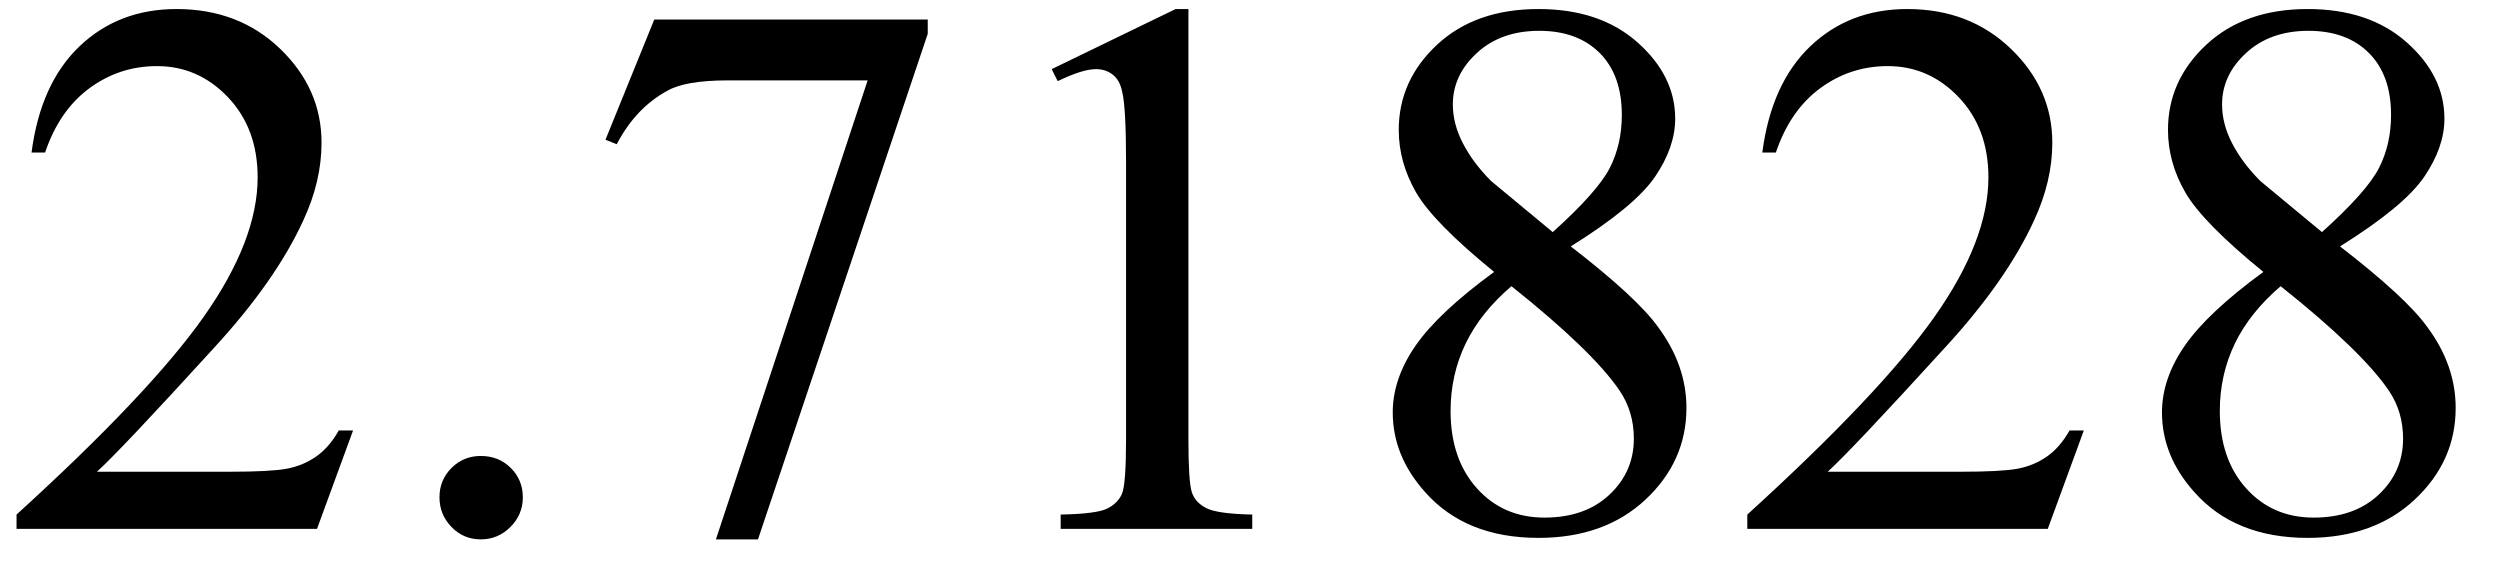 <svg xmlns="http://www.w3.org/2000/svg" xmlns:xlink="http://www.w3.org/1999/xlink" stroke-dasharray="none" shape-rendering="auto" font-family="'Dialog'" width="52" text-rendering="auto" fill-opacity="1" contentScriptType="text/ecmascript" color-interpolation="auto" color-rendering="auto" preserveAspectRatio="xMidYMid meet" font-size="12" fill="black" stroke="black" image-rendering="auto" stroke-miterlimit="10" zoomAndPan="magnify" version="1.0" stroke-linecap="square" stroke-linejoin="miter" contentStyleType="text/css" font-style="normal" height="12" stroke-width="1" stroke-dashoffset="0" font-weight="normal" stroke-opacity="1"><defs id="genericDefs"/><g><g text-rendering="optimizeLegibility" transform="translate(0,11)" color-rendering="optimizeQuality" color-interpolation="linearRGB" image-rendering="optimizeQuality"><path d="M7.344 -2.047 L6.594 0 L0.344 0 L0.344 -0.297 Q3.109 -2.812 4.234 -4.406 Q5.359 -6 5.359 -7.312 Q5.359 -8.328 4.742 -8.977 Q4.125 -9.625 3.266 -9.625 Q2.484 -9.625 1.859 -9.164 Q1.234 -8.703 0.938 -7.828 L0.656 -7.828 Q0.844 -9.266 1.656 -10.039 Q2.469 -10.812 3.672 -10.812 Q4.969 -10.812 5.828 -9.984 Q6.688 -9.156 6.688 -8.031 Q6.688 -7.234 6.312 -6.422 Q5.734 -5.156 4.438 -3.75 Q2.5 -1.625 2.016 -1.188 L4.781 -1.188 Q5.625 -1.188 5.961 -1.25 Q6.297 -1.312 6.57 -1.5 Q6.844 -1.688 7.047 -2.047 L7.344 -2.047 ZM10 -1.516 Q10.375 -1.516 10.625 -1.266 Q10.875 -1.016 10.875 -0.656 Q10.875 -0.297 10.617 -0.039 Q10.359 0.219 10 0.219 Q9.641 0.219 9.391 -0.039 Q9.141 -0.297 9.141 -0.656 Q9.141 -1.016 9.391 -1.266 Q9.641 -1.516 10 -1.516 ZM13.609 -10.594 L19.297 -10.594 L19.297 -10.297 L15.766 0.219 L14.891 0.219 L18.047 -9.328 L15.141 -9.328 Q14.25 -9.328 13.875 -9.109 Q13.219 -8.75 12.828 -8 L12.594 -8.094 L13.609 -10.594 ZM21.875 -9.562 L24.453 -10.812 L24.719 -10.812 L24.719 -1.875 Q24.719 -0.984 24.789 -0.766 Q24.859 -0.547 25.094 -0.43 Q25.328 -0.312 26.047 -0.297 L26.047 0 L22.062 0 L22.062 -0.297 Q22.812 -0.312 23.031 -0.422 Q23.25 -0.531 23.336 -0.727 Q23.422 -0.922 23.422 -1.875 L23.422 -7.594 Q23.422 -8.75 23.344 -9.078 Q23.297 -9.328 23.148 -9.445 Q23 -9.562 22.797 -9.562 Q22.516 -9.562 22 -9.312 L21.875 -9.562 ZM31.078 -5.344 Q29.812 -6.375 29.453 -7 Q29.094 -7.625 29.094 -8.297 Q29.094 -9.328 29.891 -10.07 Q30.688 -10.812 32 -10.812 Q33.281 -10.812 34.062 -10.117 Q34.844 -9.422 34.844 -8.531 Q34.844 -7.938 34.422 -7.32 Q34 -6.703 32.672 -5.875 Q34.047 -4.812 34.484 -4.203 Q35.078 -3.406 35.078 -2.516 Q35.078 -1.406 34.227 -0.609 Q33.375 0.188 32 0.188 Q30.484 0.188 29.641 -0.766 Q28.969 -1.516 28.969 -2.422 Q28.969 -3.125 29.445 -3.812 Q29.922 -4.5 31.078 -5.344 ZM32.297 -6.172 Q33.234 -7.016 33.484 -7.508 Q33.734 -8 33.734 -8.609 Q33.734 -9.438 33.273 -9.898 Q32.812 -10.359 32.016 -10.359 Q31.219 -10.359 30.719 -9.898 Q30.219 -9.438 30.219 -8.828 Q30.219 -8.422 30.43 -8.016 Q30.641 -7.609 31.016 -7.234 L32.297 -6.172 ZM31.438 -5.047 Q30.797 -4.5 30.484 -3.852 Q30.172 -3.203 30.172 -2.453 Q30.172 -1.453 30.719 -0.844 Q31.266 -0.234 32.125 -0.234 Q32.969 -0.234 33.477 -0.711 Q33.984 -1.188 33.984 -1.875 Q33.984 -2.438 33.688 -2.875 Q33.125 -3.703 31.438 -5.047 ZM43.344 -2.047 L42.594 0 L36.344 0 L36.344 -0.297 Q39.109 -2.812 40.234 -4.406 Q41.359 -6 41.359 -7.312 Q41.359 -8.328 40.742 -8.977 Q40.125 -9.625 39.266 -9.625 Q38.484 -9.625 37.859 -9.164 Q37.234 -8.703 36.938 -7.828 L36.656 -7.828 Q36.844 -9.266 37.656 -10.039 Q38.469 -10.812 39.672 -10.812 Q40.969 -10.812 41.828 -9.984 Q42.688 -9.156 42.688 -8.031 Q42.688 -7.234 42.312 -6.422 Q41.734 -5.156 40.438 -3.75 Q38.5 -1.625 38.016 -1.188 L40.781 -1.188 Q41.625 -1.188 41.961 -1.25 Q42.297 -1.312 42.57 -1.5 Q42.844 -1.688 43.047 -2.047 L43.344 -2.047 ZM47.078 -5.344 Q45.812 -6.375 45.453 -7 Q45.094 -7.625 45.094 -8.297 Q45.094 -9.328 45.891 -10.07 Q46.688 -10.812 48 -10.812 Q49.281 -10.812 50.062 -10.117 Q50.844 -9.422 50.844 -8.531 Q50.844 -7.938 50.422 -7.32 Q50 -6.703 48.672 -5.875 Q50.047 -4.812 50.484 -4.203 Q51.078 -3.406 51.078 -2.516 Q51.078 -1.406 50.227 -0.609 Q49.375 0.188 48 0.188 Q46.484 0.188 45.641 -0.766 Q44.969 -1.516 44.969 -2.422 Q44.969 -3.125 45.445 -3.812 Q45.922 -4.5 47.078 -5.344 ZM48.297 -6.172 Q49.234 -7.016 49.484 -7.508 Q49.734 -8 49.734 -8.609 Q49.734 -9.438 49.273 -9.898 Q48.812 -10.359 48.016 -10.359 Q47.219 -10.359 46.719 -9.898 Q46.219 -9.438 46.219 -8.828 Q46.219 -8.422 46.43 -8.016 Q46.641 -7.609 47.016 -7.234 L48.297 -6.172 ZM47.438 -5.047 Q46.797 -4.5 46.484 -3.852 Q46.172 -3.203 46.172 -2.453 Q46.172 -1.453 46.719 -0.844 Q47.266 -0.234 48.125 -0.234 Q48.969 -0.234 49.477 -0.711 Q49.984 -1.188 49.984 -1.875 Q49.984 -2.438 49.688 -2.875 Q49.125 -3.703 47.438 -5.047 Z" stroke="none"/></g></g></svg>